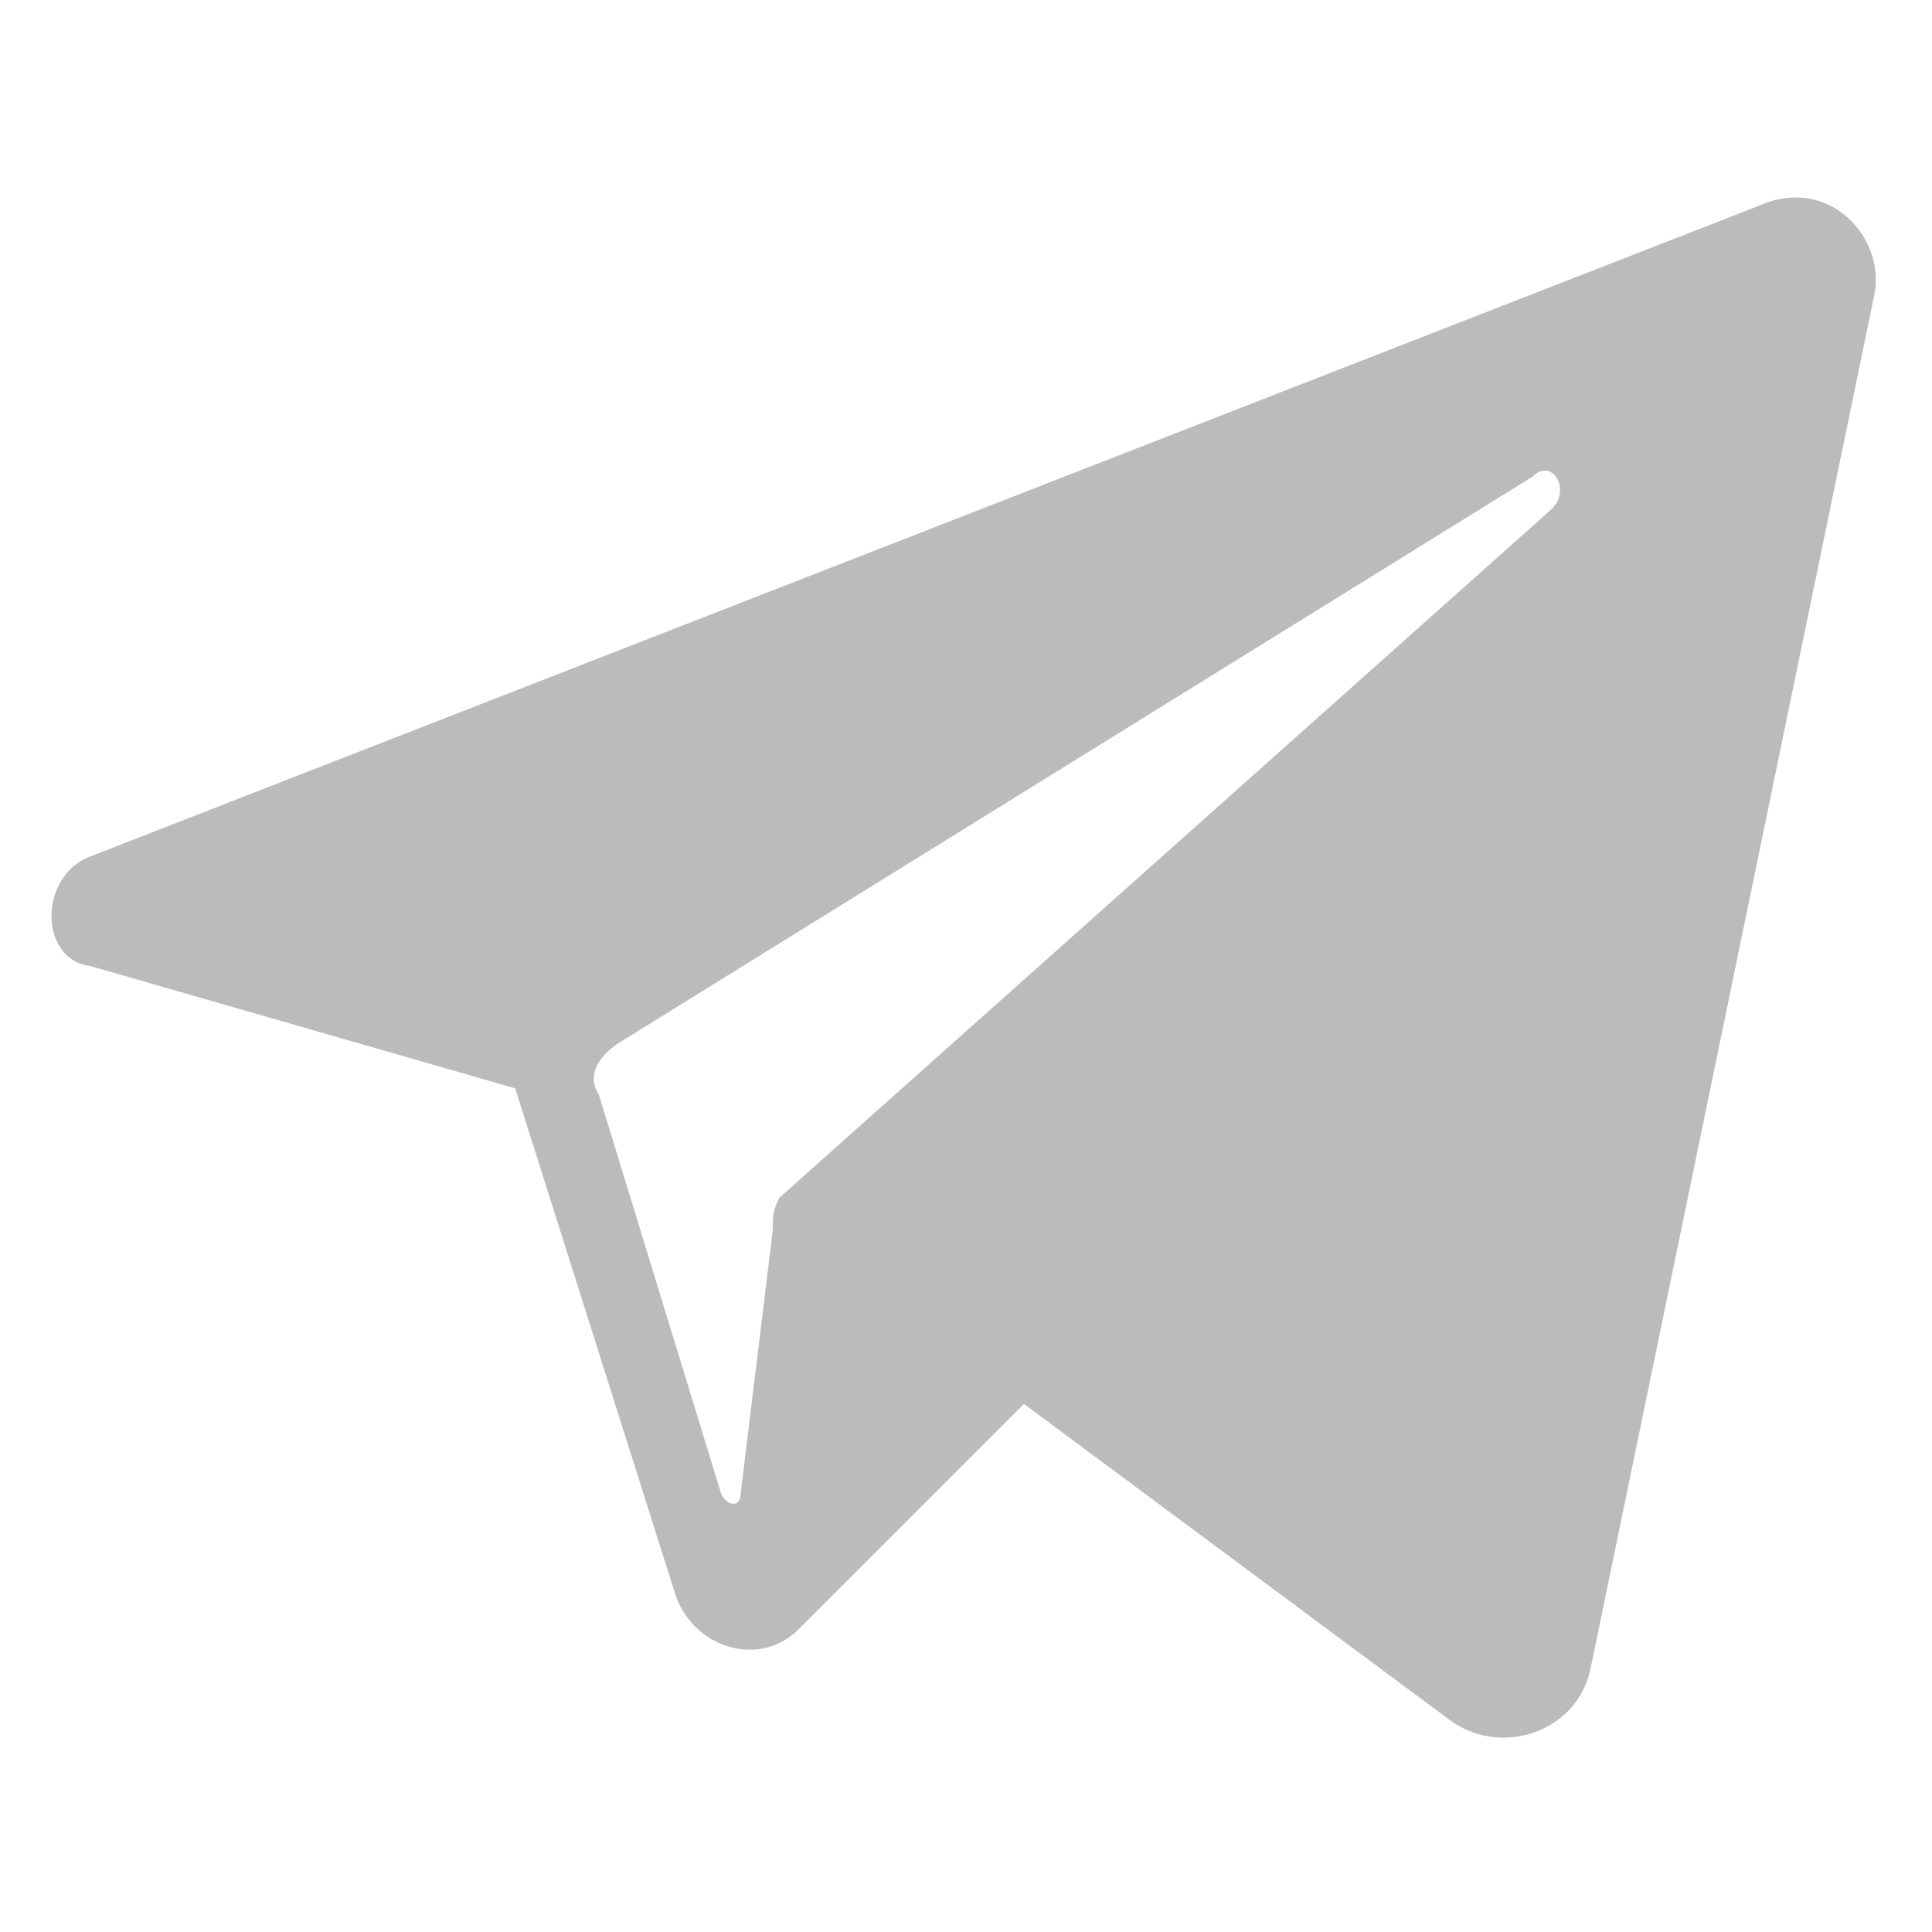 <?xml version="1.0" encoding="utf-8"?>
<!-- Generator: Adobe Illustrator 28.2.0, SVG Export Plug-In . SVG Version: 6.00 Build 0)  -->
<svg version="1.1" id="Capa_1" xmlns="http://www.w3.org/2000/svg" xmlns:xlink="http://www.w3.org/1999/xlink" x="0px" y="0px"
	 viewBox="0 0 30 30" style="enable-background:new 0 0 30 30;" xml:space="preserve">
<style type="text/css">
	.st0{display:none;}
	.st1{fill:#BBBBBB;}
</style>
<g id="Capa_1_00000127021575920263267680000004368260964031982776_" class="st0">
</g>
<path class="st1" d="M27.3,3.2L1.4,13.3c-0.8,0.3-0.8,1.6,0,1.7L8,16.9l2.5,7.9c0.3,0.8,1.3,1.1,1.9,0.5l3.5-3.5l6.6,4.9
	c0.8,0.6,2,0.2,2.2-0.8l4.4-21.3C29.3,3.7,28.4,2.7,27.3,3.2L27.3,3.2z M24.1,7.9l-12,10.7C12,18.8,12,18.9,12,19.1l-0.5,4.1
	c0,0.2-0.2,0.2-0.3,0L9.3,17c-0.2-0.3,0-0.6,0.3-0.8l14.2-8.8C24.1,7.1,24.4,7.6,24.1,7.9L24.1,7.9z"/>
</svg>
